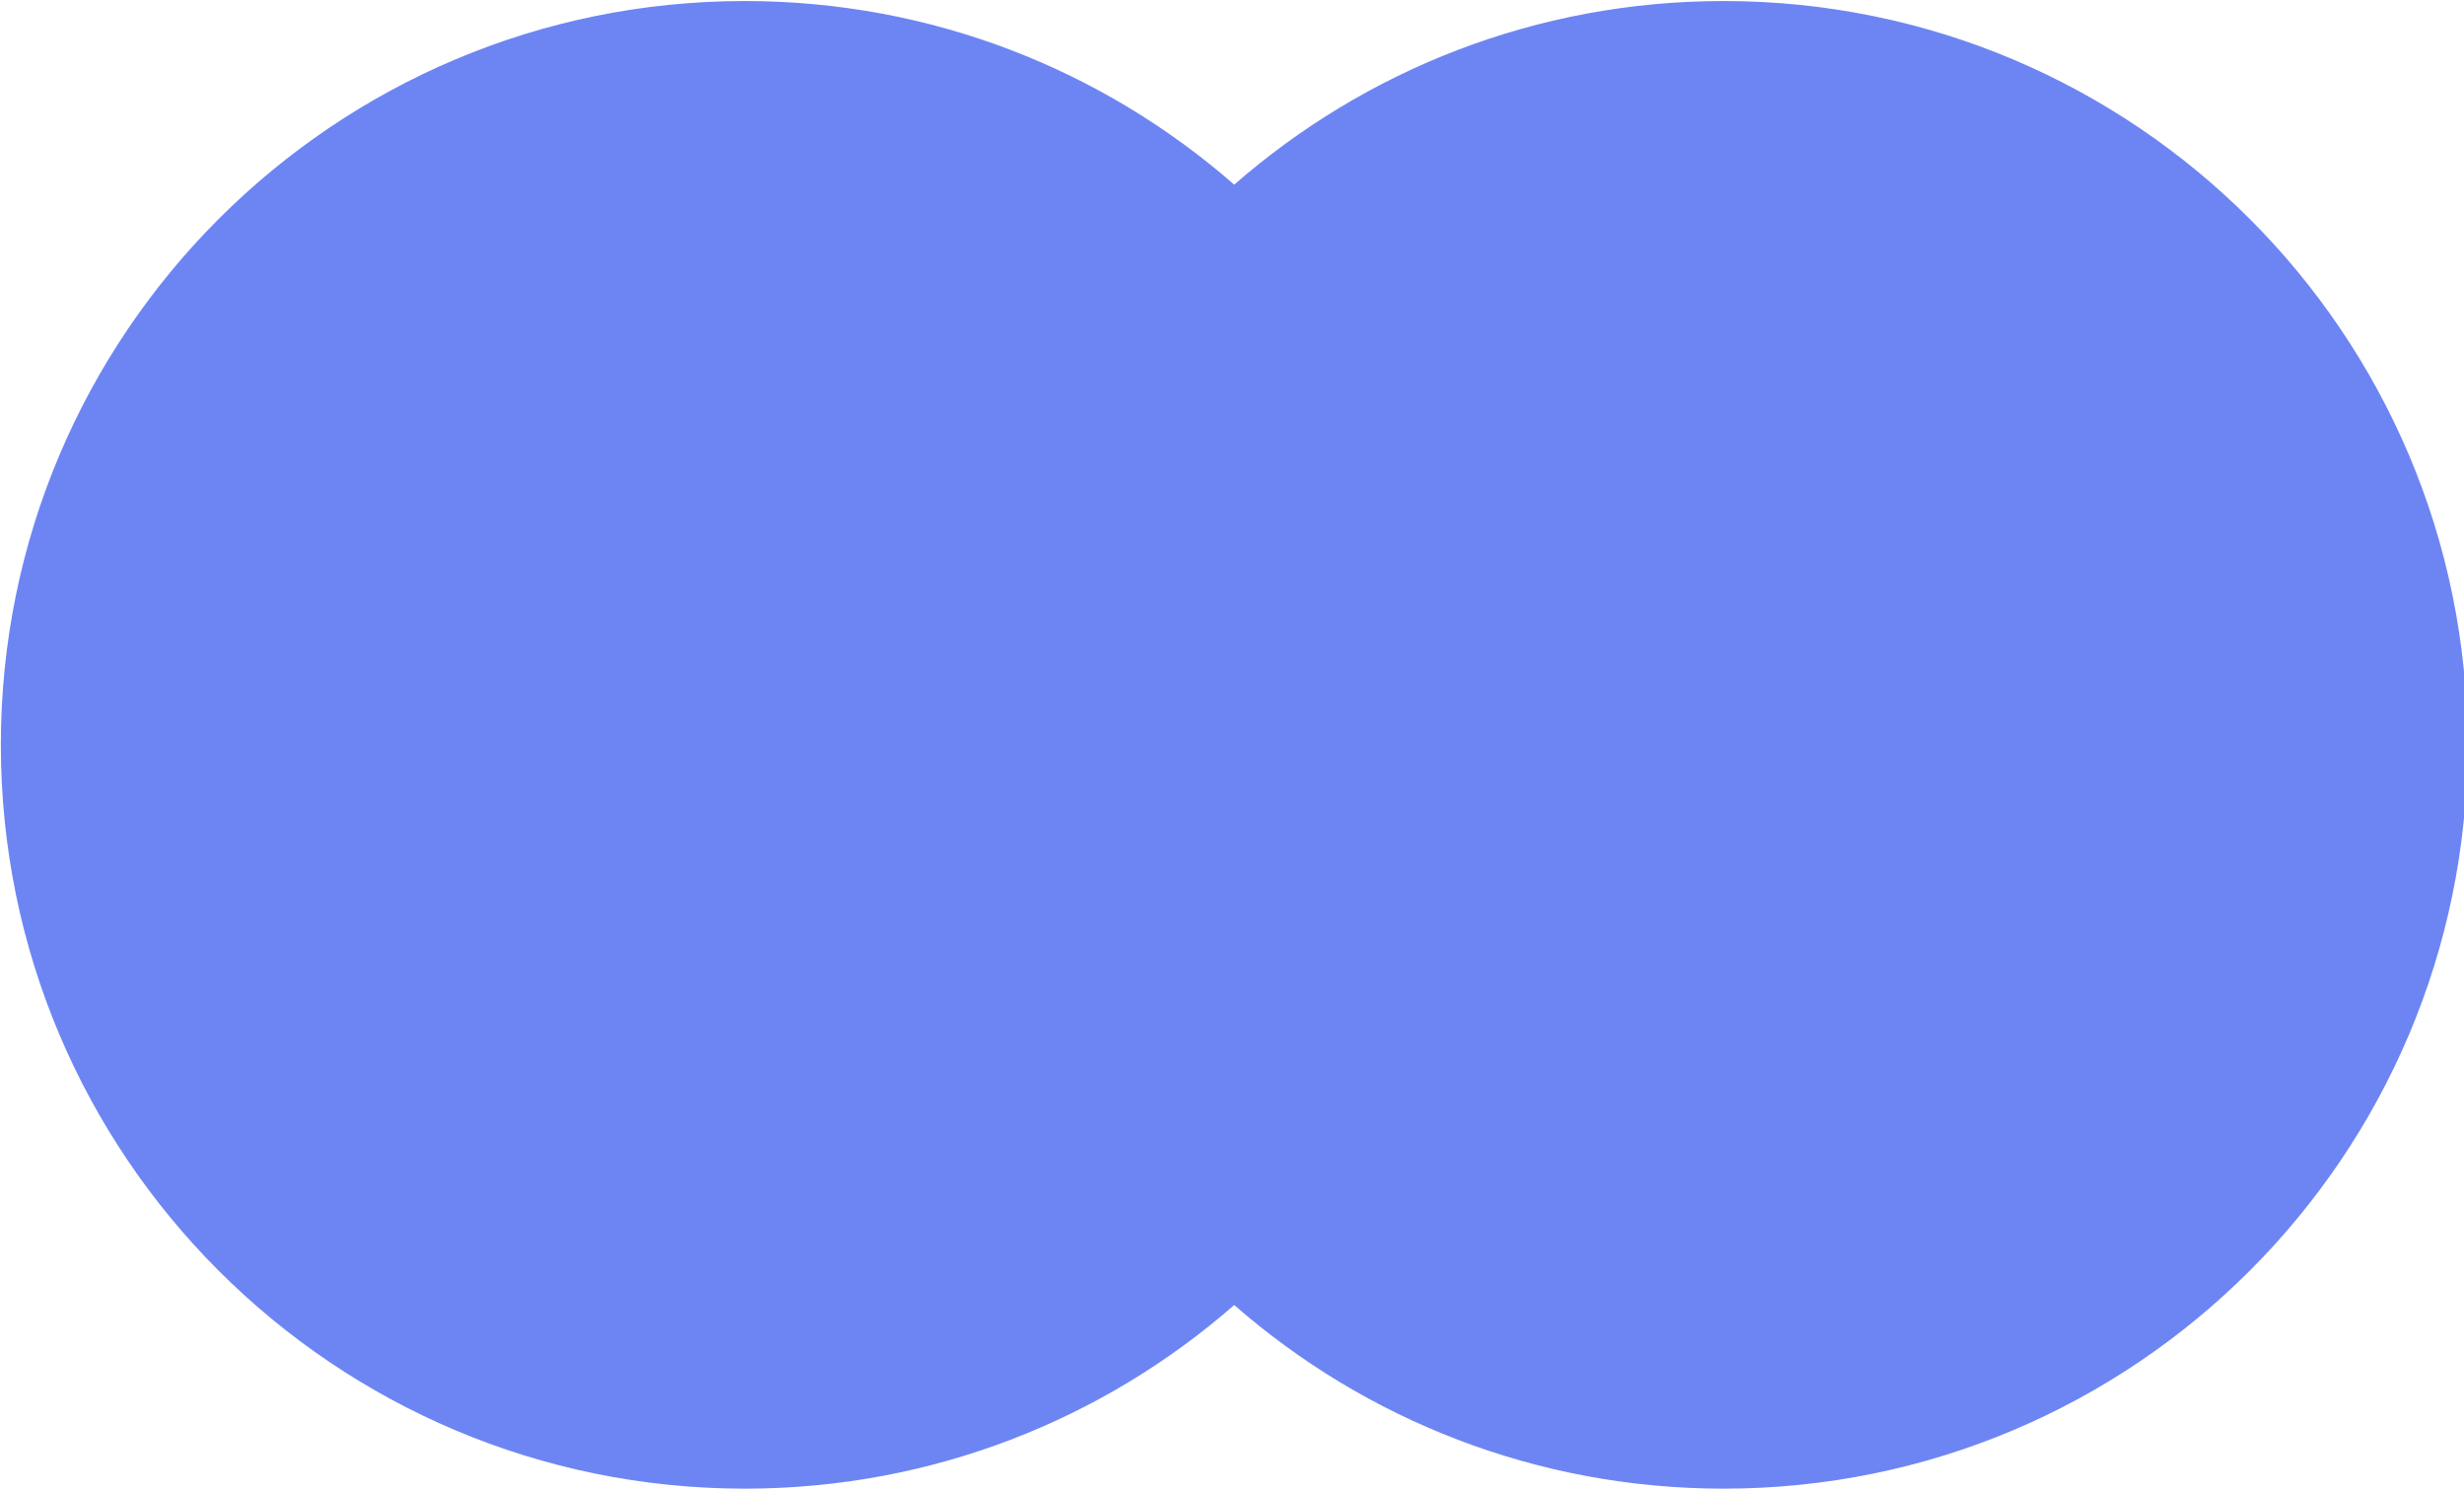 <svg width="1362" height="823"  fill="#6D85F3" xmlns="http://www.w3.org/2000/svg">
<path fillRule="evenodd" clipRule="evenodd" d="M682.224 721.483C609.918 784.698 515.276 823 411.688 823C184.581 823 0.474 638.893 0.474 411.786C0.474 184.678 184.581 0.571 411.688 0.571C515.276 0.571 609.918 38.874 682.224 102.089C754.53 38.874 849.172 0.571 952.76 0.571C1179.87 0.571 1363.97 184.678 1363.97 411.786C1363.97 638.893 1179.87 823 952.76 823C849.172 823 754.53 784.698 682.224 721.483Z" />
</svg>
